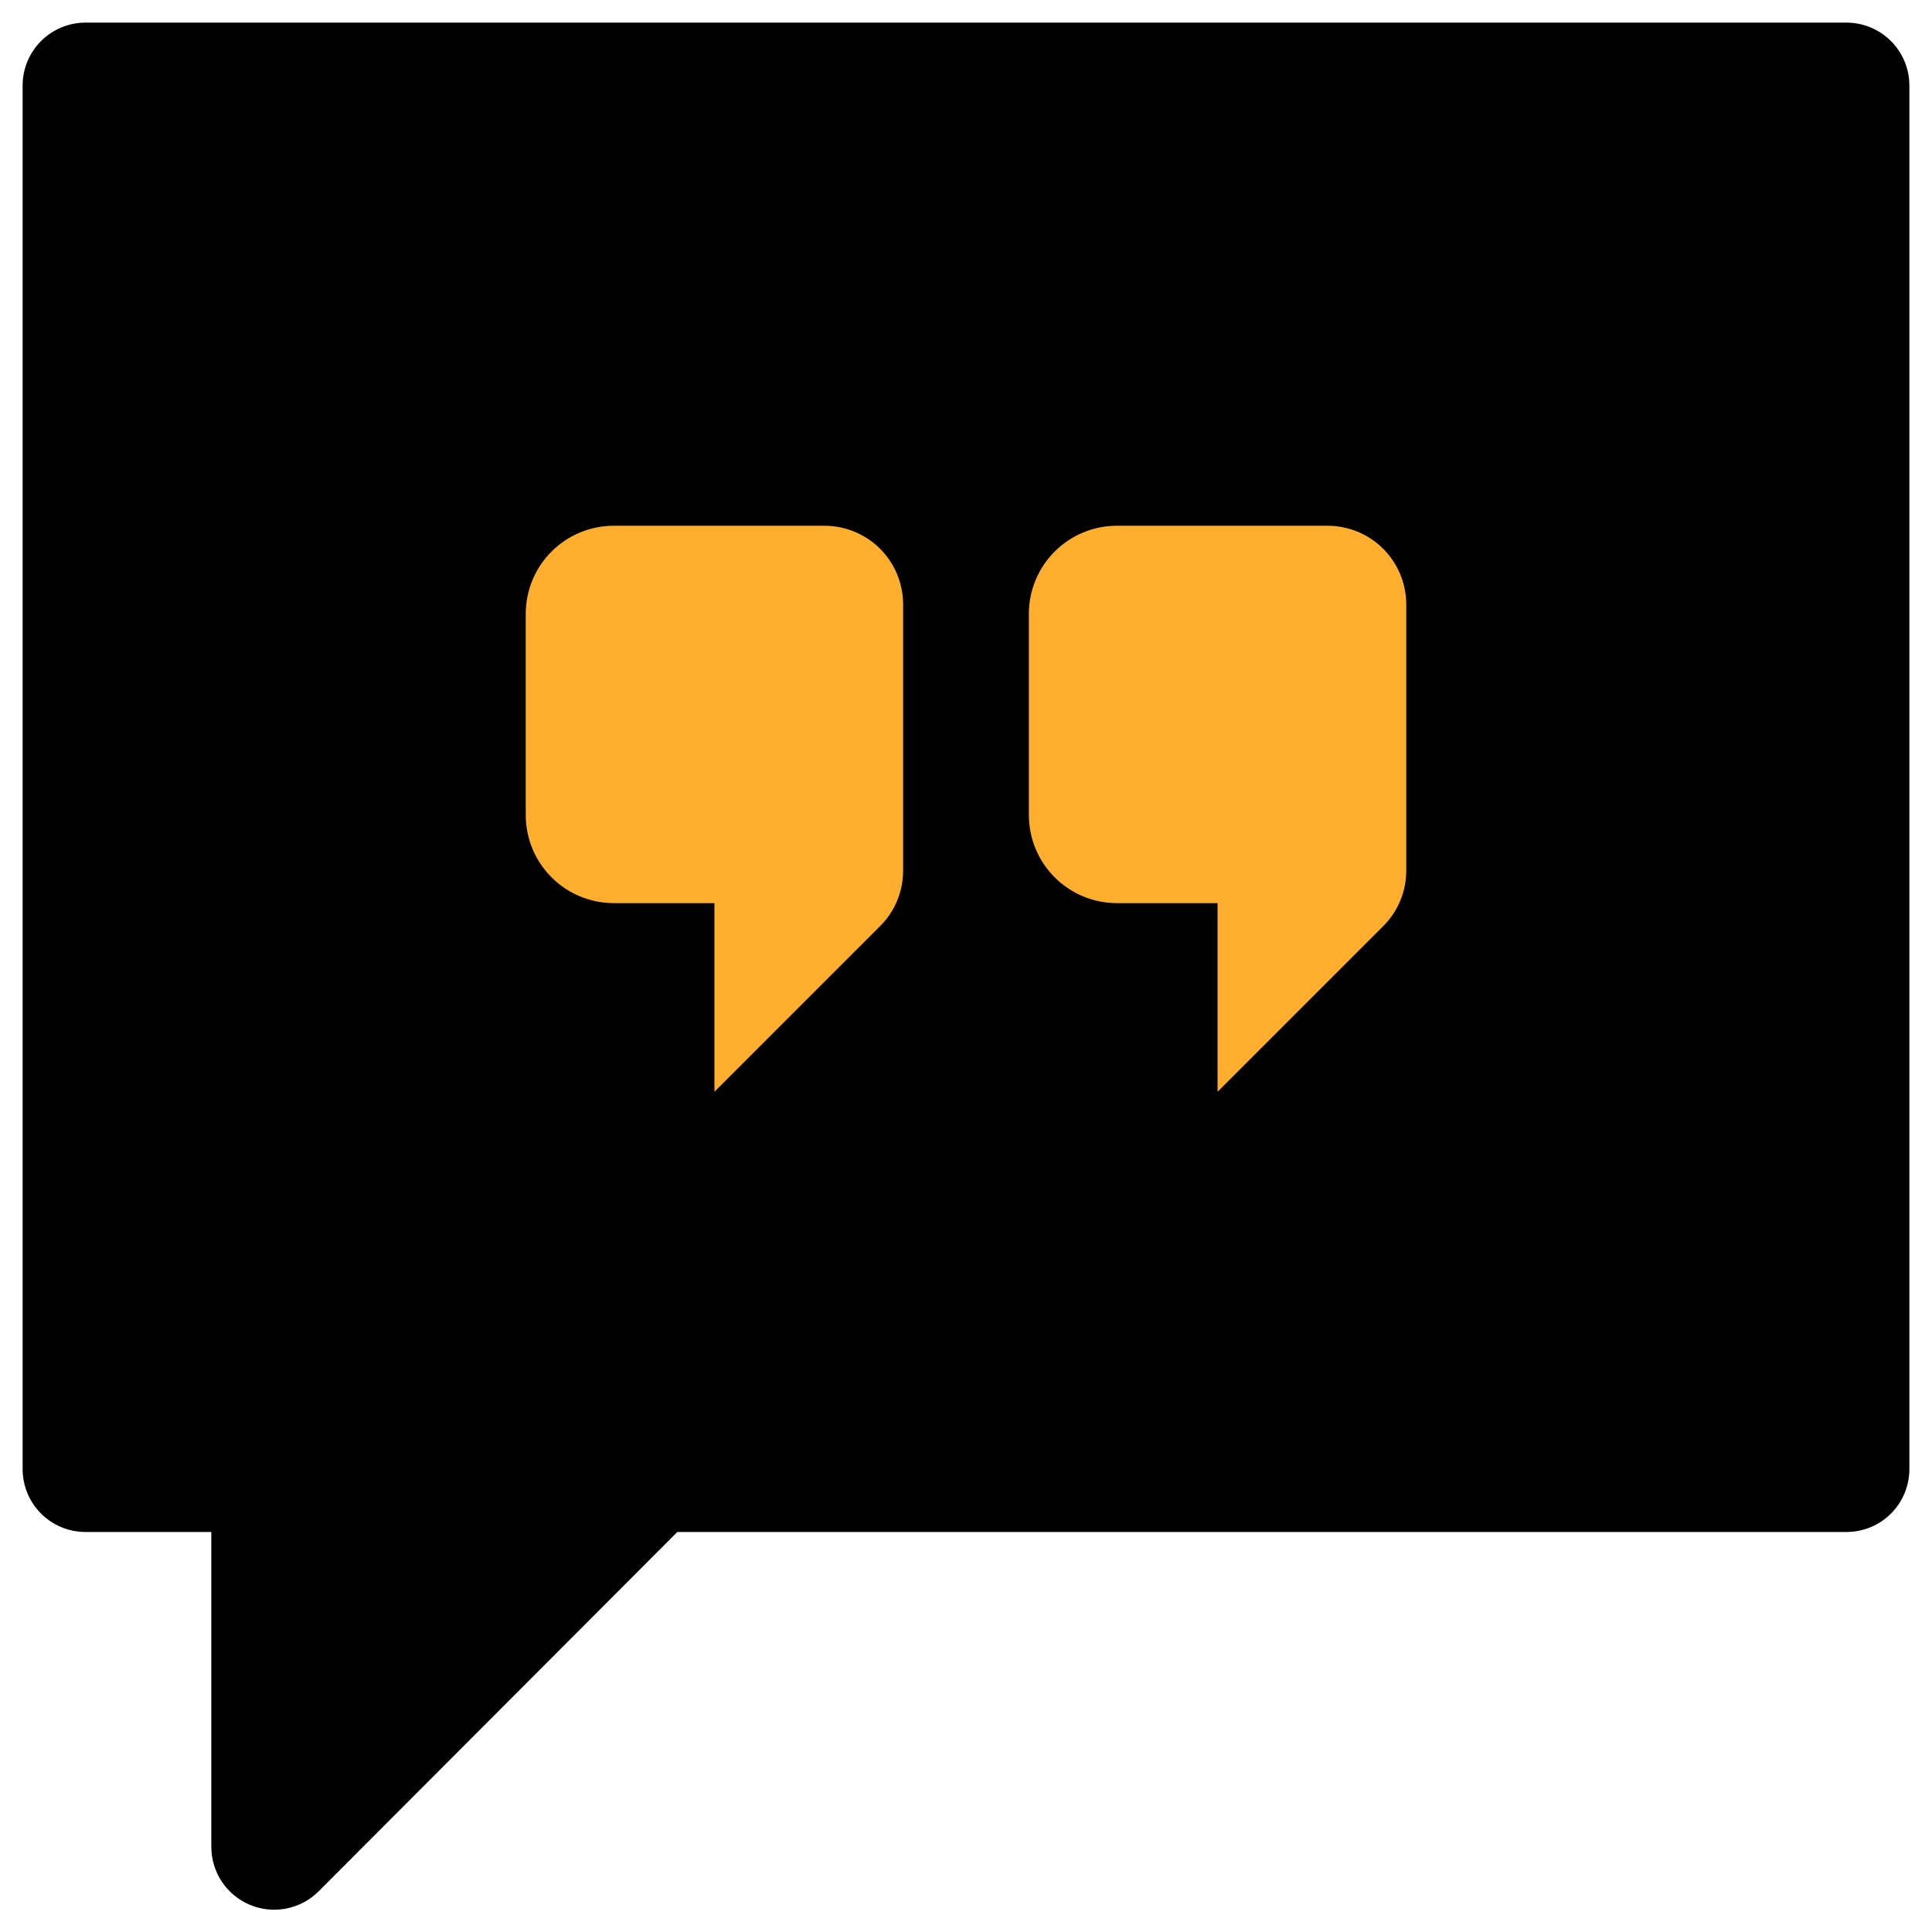 <svg width="48" height="48" viewBox="0 0 48 48" fill="none" xmlns="http://www.w3.org/2000/svg">
<path d="M45.875 0.562H2.125C1.711 0.562 1.313 0.727 1.02 1.02C0.727 1.313 0.562 1.711 0.562 2.125V36.5C0.562 36.914 0.727 37.312 1.02 37.605C1.313 37.898 1.711 38.062 2.125 38.062H5.25V45.875C5.248 46.185 5.339 46.489 5.51 46.748C5.682 47.007 5.927 47.208 6.213 47.327C6.5 47.446 6.816 47.477 7.12 47.416C7.424 47.355 7.703 47.205 7.922 46.984L16.828 38.062H45.875C46.289 38.062 46.687 37.898 46.98 37.605C47.273 37.312 47.438 36.914 47.438 36.5V2.125C47.438 1.711 47.273 1.313 46.98 1.02C46.687 0.727 46.289 0.562 45.875 0.562Z" fill="black"/>
<path d="M20.5 13.062H15.25C14.67 13.062 14.113 13.293 13.703 13.703C13.293 14.113 13.062 14.67 13.062 15.25V20.25C13.062 20.83 13.293 21.387 13.703 21.797C14.113 22.207 14.67 22.438 15.25 22.438H17.75V27.125L21.875 23C22.234 22.639 22.436 22.15 22.438 21.641V15C22.433 14.487 22.228 13.997 21.866 13.634C21.503 13.272 21.013 13.067 20.5 13.062Z" fill="#FFAF2D"/>
<path d="M33 13.062H27.75C27.17 13.062 26.613 13.293 26.203 13.703C25.793 14.113 25.562 14.67 25.562 15.25V20.25C25.562 20.83 25.793 21.387 26.203 21.797C26.613 22.207 27.17 22.438 27.75 22.438H30.25V27.125L34.375 23C34.734 22.639 34.936 22.15 34.938 21.641V15C34.933 14.487 34.728 13.997 34.365 13.634C34.003 13.272 33.513 13.067 33 13.062Z" fill="#FFAF2D"/>
</svg>
